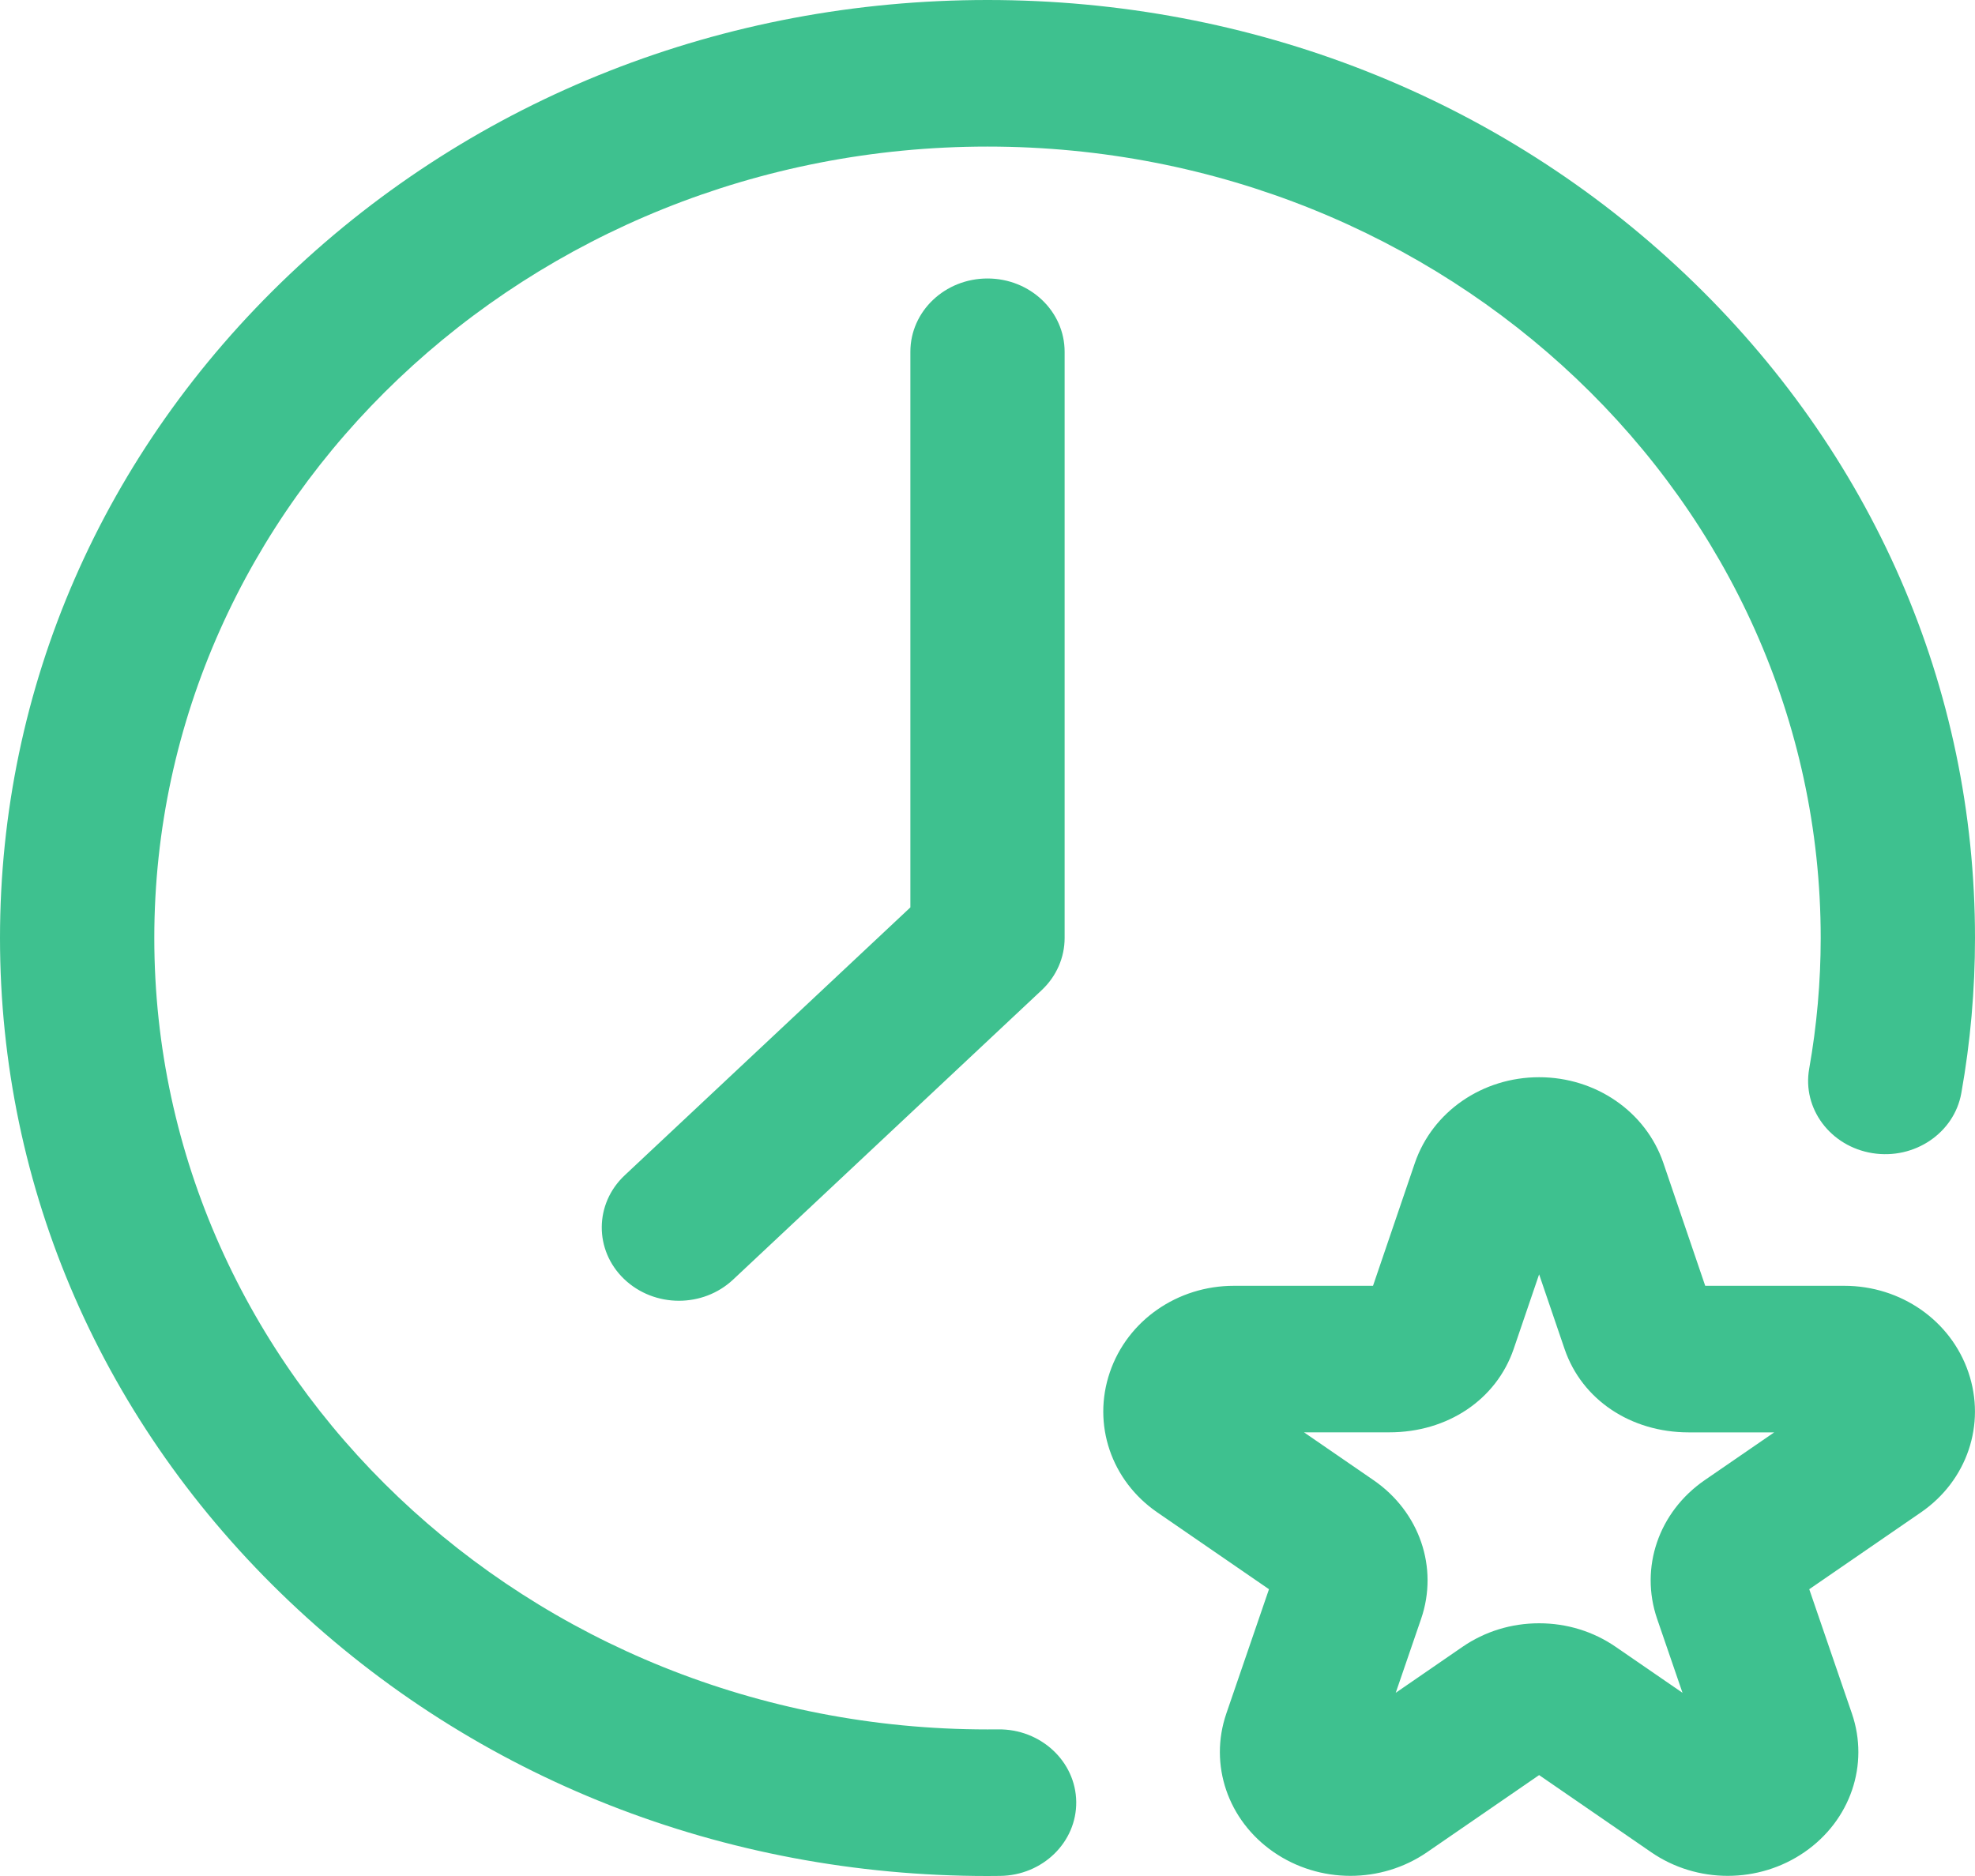 <svg width="40" height="38" viewBox="0 0 40 38" fill="none" xmlns="http://www.w3.org/2000/svg">
<path d="M20 38C14.658 38 9.635 36.024 5.858 32.435C2.08 28.846 0 24.075 0 19C0 13.925 2.08 9.154 5.858 5.565C9.635 1.976 14.658 0 20 0C25.342 0 30.365 1.976 34.142 5.565C37.92 9.154 40 13.925 40 19C40 20.052 39.907 21.109 39.723 22.142C39.579 22.95 38.772 23.495 37.922 23.358C37.071 23.221 36.498 22.455 36.642 21.647C36.796 20.777 36.875 19.886 36.875 19C36.875 10.16 29.305 2.969 20 2.969C10.695 2.969 3.125 10.16 3.125 19C3.125 27.84 10.695 35.031 20 35.031C20.072 35.031 20.144 35.031 20.215 35.03C21.076 35.019 21.786 35.676 21.797 36.496C21.807 37.316 21.116 37.989 20.253 37.998C20.169 37.999 20.085 38 20 38ZM14.848 25.919L21.098 20.056C21.395 19.777 21.562 19.397 21.562 19V7.125C21.562 6.305 20.863 5.641 20 5.641C19.137 5.641 18.438 6.305 18.438 7.125V18.38L12.652 23.807C12.038 24.383 12.032 25.323 12.638 25.906C12.944 26.2 13.347 26.348 13.75 26.348C14.147 26.348 14.543 26.205 14.848 25.919ZM36.55 37.514C37.478 36.872 37.862 35.745 37.507 34.709L36.643 32.191L38.906 30.634C39.84 29.991 40.226 28.85 39.866 27.796C39.509 26.748 38.499 26.045 37.353 26.045H34.536L33.687 23.553C33.331 22.517 32.32 21.82 31.172 21.82C30.023 21.82 29.013 22.517 28.656 23.556L27.808 26.045H24.99C23.845 26.045 22.835 26.748 22.478 27.796C22.118 28.85 22.504 29.991 23.438 30.634L25.701 32.191L24.837 34.709C24.482 35.745 24.866 36.872 25.793 37.514C26.723 38.157 27.973 38.158 28.904 37.517L31.172 35.956L33.44 37.517C33.904 37.837 34.448 37.997 34.992 37.997C35.538 37.997 36.085 37.836 36.55 37.514ZM28.14 29.013C29.317 29.013 30.304 28.352 30.656 27.326L31.172 25.813L31.689 27.329C32.04 28.352 33.027 29.014 34.203 29.014H35.933L34.524 29.983C33.593 30.625 33.206 31.753 33.562 32.791L34.076 34.289L32.724 33.359C32.27 33.046 31.733 32.881 31.172 32.881C30.61 32.881 30.074 33.046 29.619 33.359L28.268 34.289L28.782 32.791C29.138 31.753 28.751 30.625 27.82 29.983L26.41 29.013H28.14Z" fill="#3EC18F"/>
</svg>
